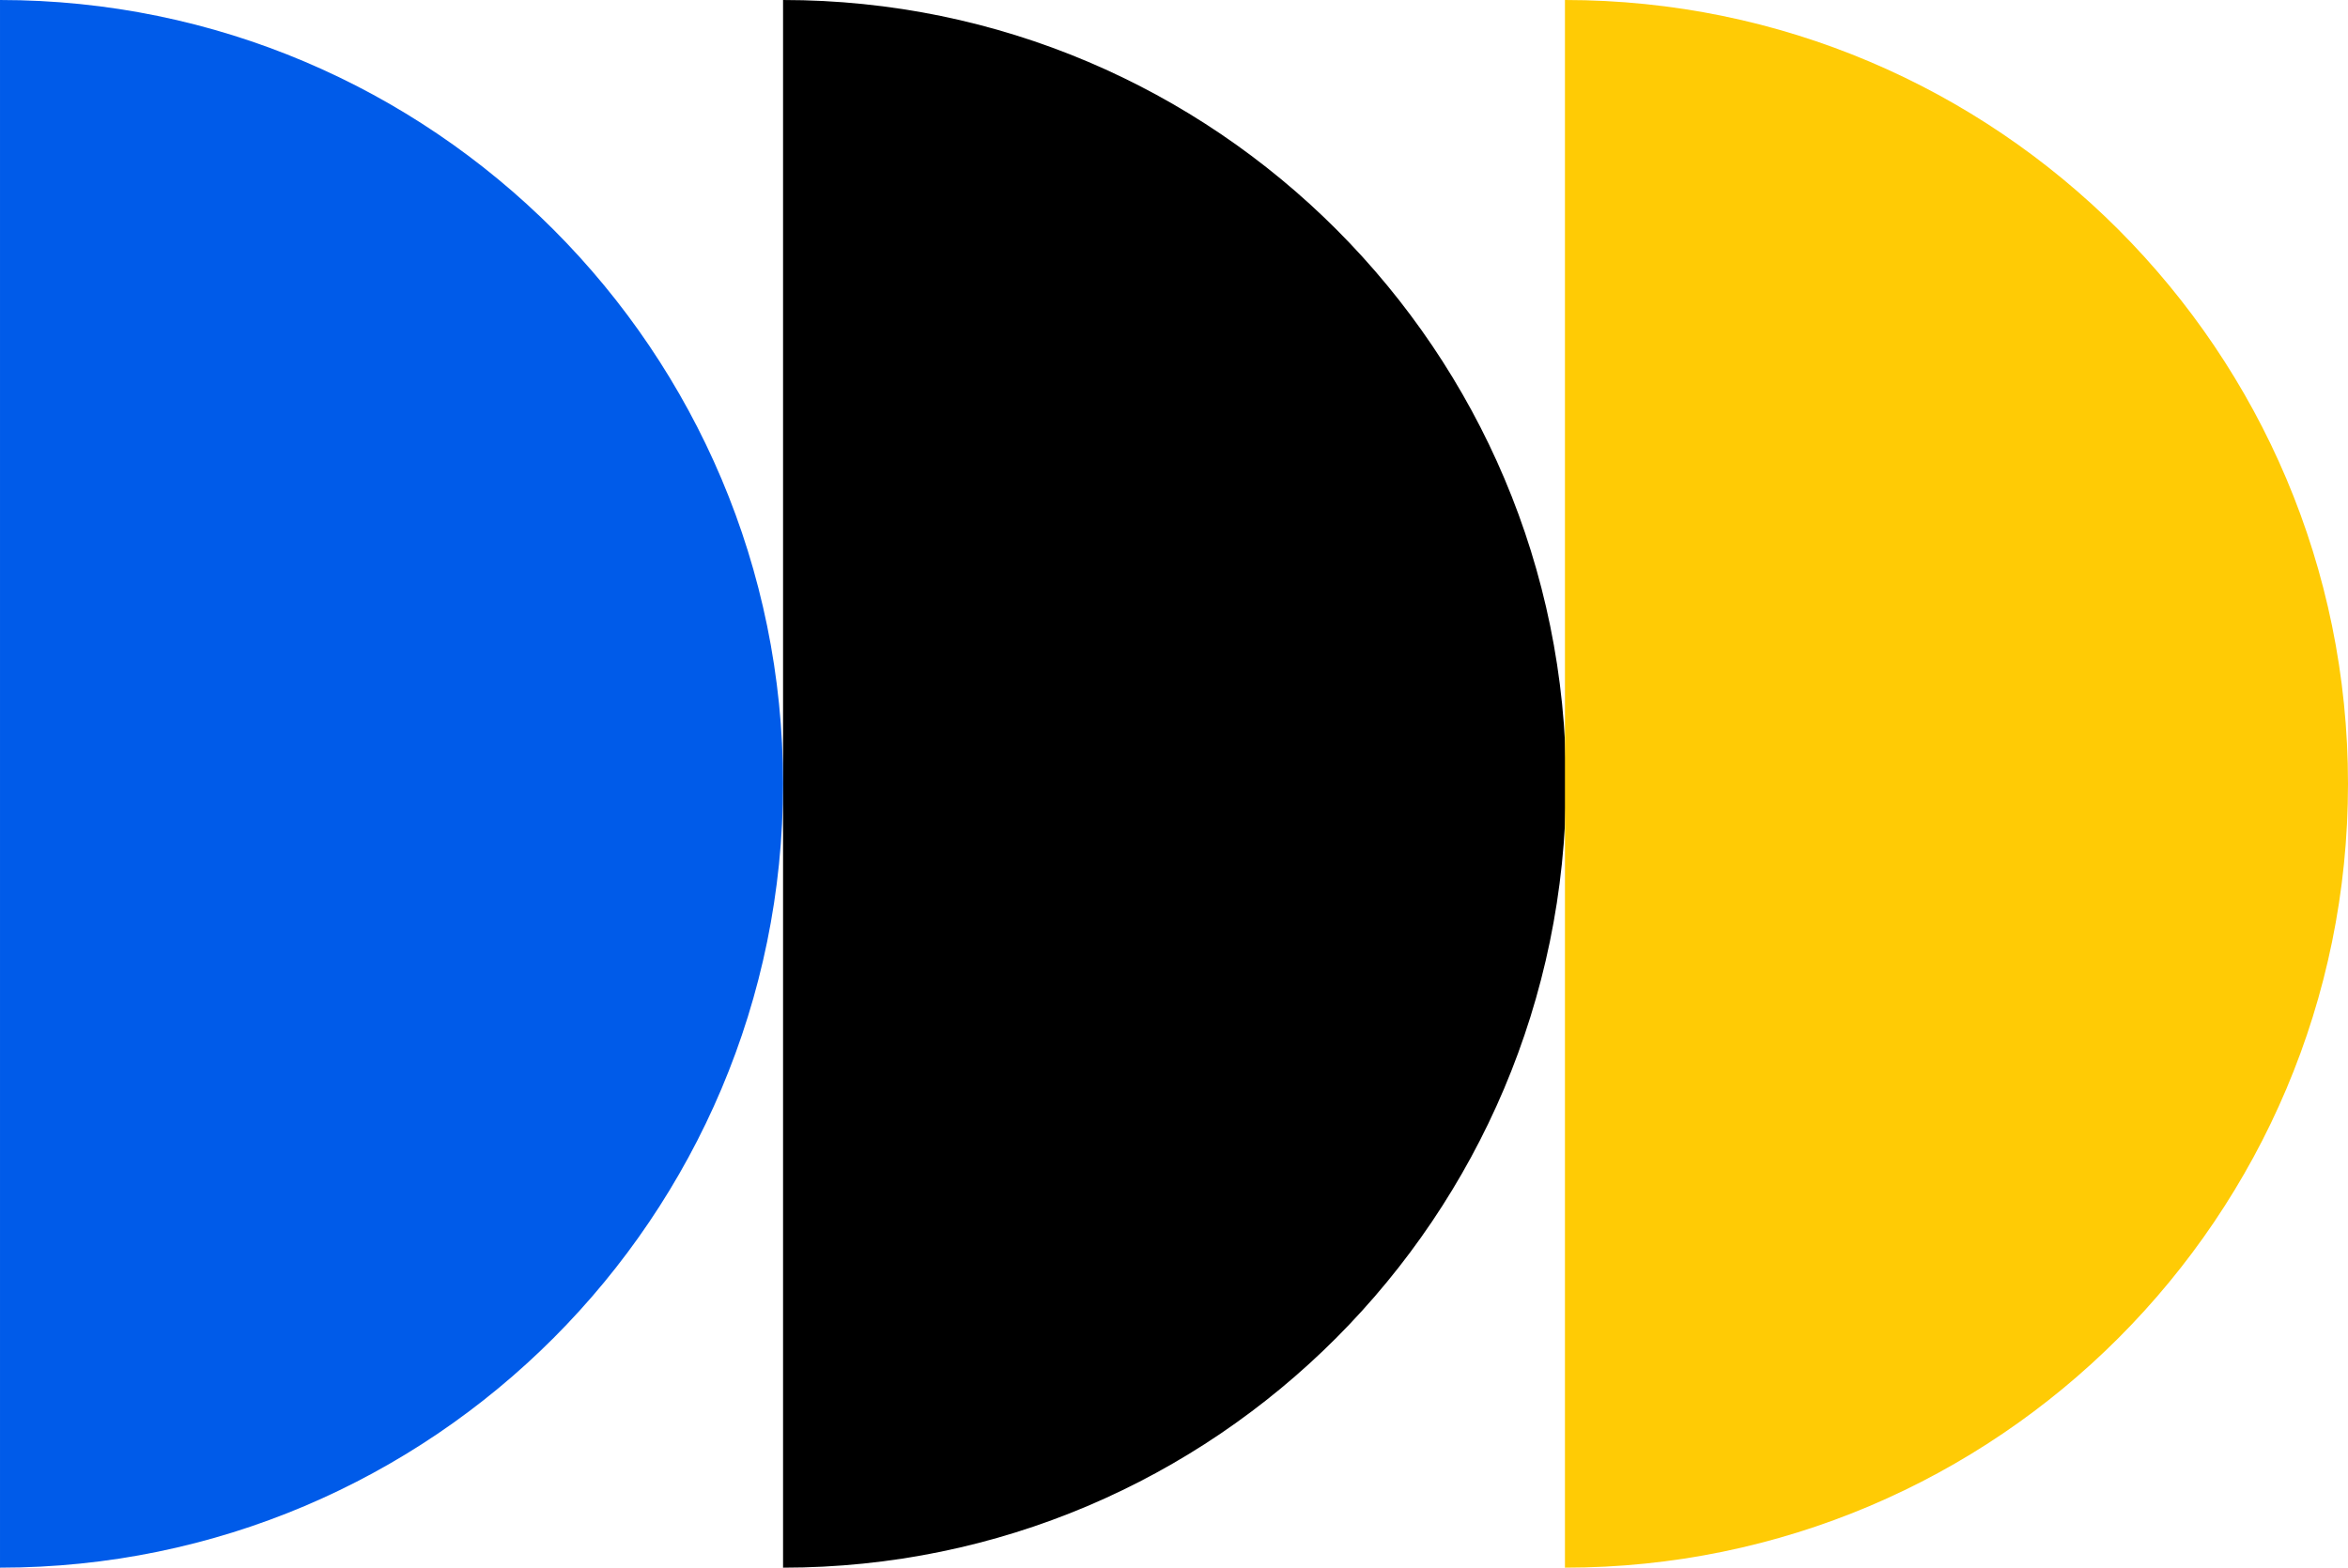 <svg width="280" height="187" viewBox="0 0 280 187" fill="none" xmlns="http://www.w3.org/2000/svg">
<g clip-path="url(#clip0)">
<path d="M93.38 187L93.38 2.2354e-05C144.914 2.68593e-05 186.76 41.899 186.76 93.5C186.619 145.101 144.914 187 93.38 187Z" fill="black"/>
<path d="M186.62 187L186.62 2.2354e-05C238.154 2.68593e-05 280 41.899 280 93.5C280 145.101 238.154 187 186.62 187Z" fill="#FFCB05"/>
<path d="M0.001 187L0.001 7.09523e-06C51.535 1.16005e-05 93.381 41.899 93.381 93.5C93.381 145.101 51.535 187 0.001 187Z" fill="#005BE9"/>
</g>
<defs>
<clipPath id="clip0">
<rect width="280" height="187" fill="white" transform="translate(280 187) rotate(-180)"/>
</clipPath>
</defs>
</svg>
